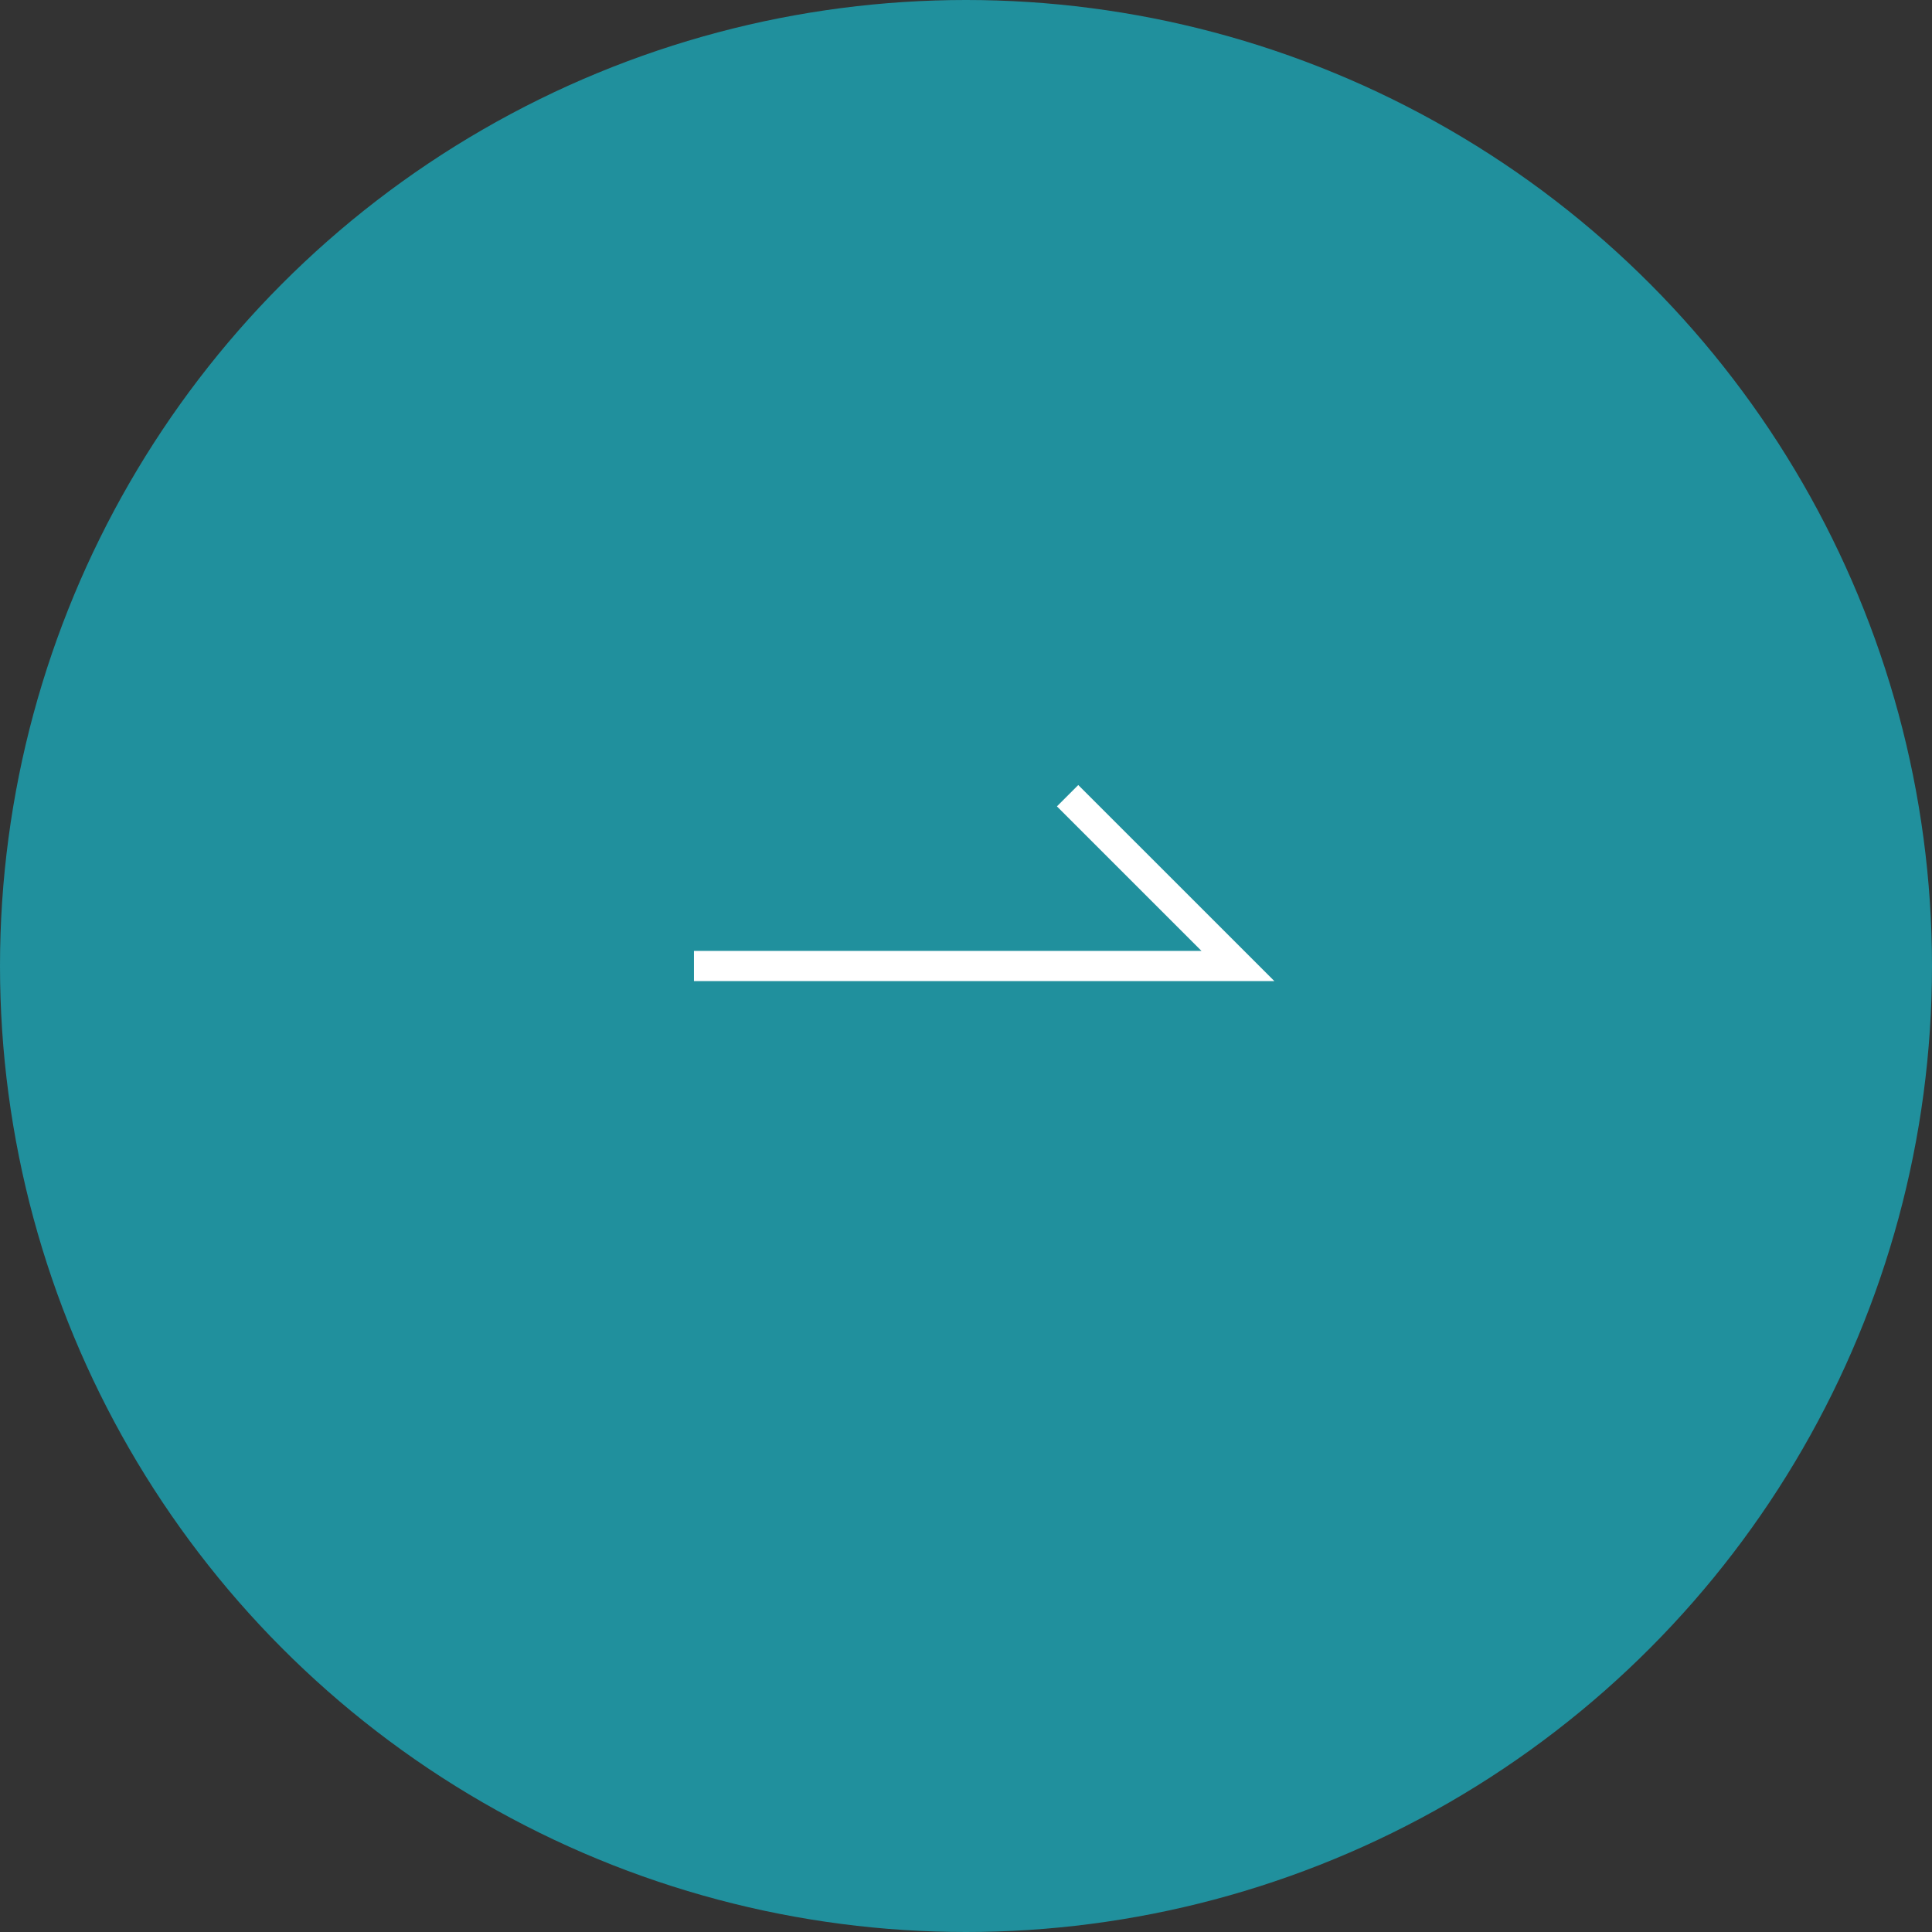 <svg xmlns="http://www.w3.org/2000/svg" xmlns:xlink="http://www.w3.org/1999/xlink" width="64" height="64" viewBox="0 0 64 64"><rect x="0" y="0" width="64" height="64" fill="#333333" stroke="none"/><defs><clipPath id="b"><rect width="64" height="64"/></clipPath></defs><g id="a" clip-path="url(#b)"><circle cx="32" cy="32" r="32" fill="#20909d"/><path d="M1746.1,60.209h-19.227v-1h16.813l-4.789-4.788.707-.707Z" transform="translate(-1703.885 -27.709)" fill="#fff"/></g></svg>